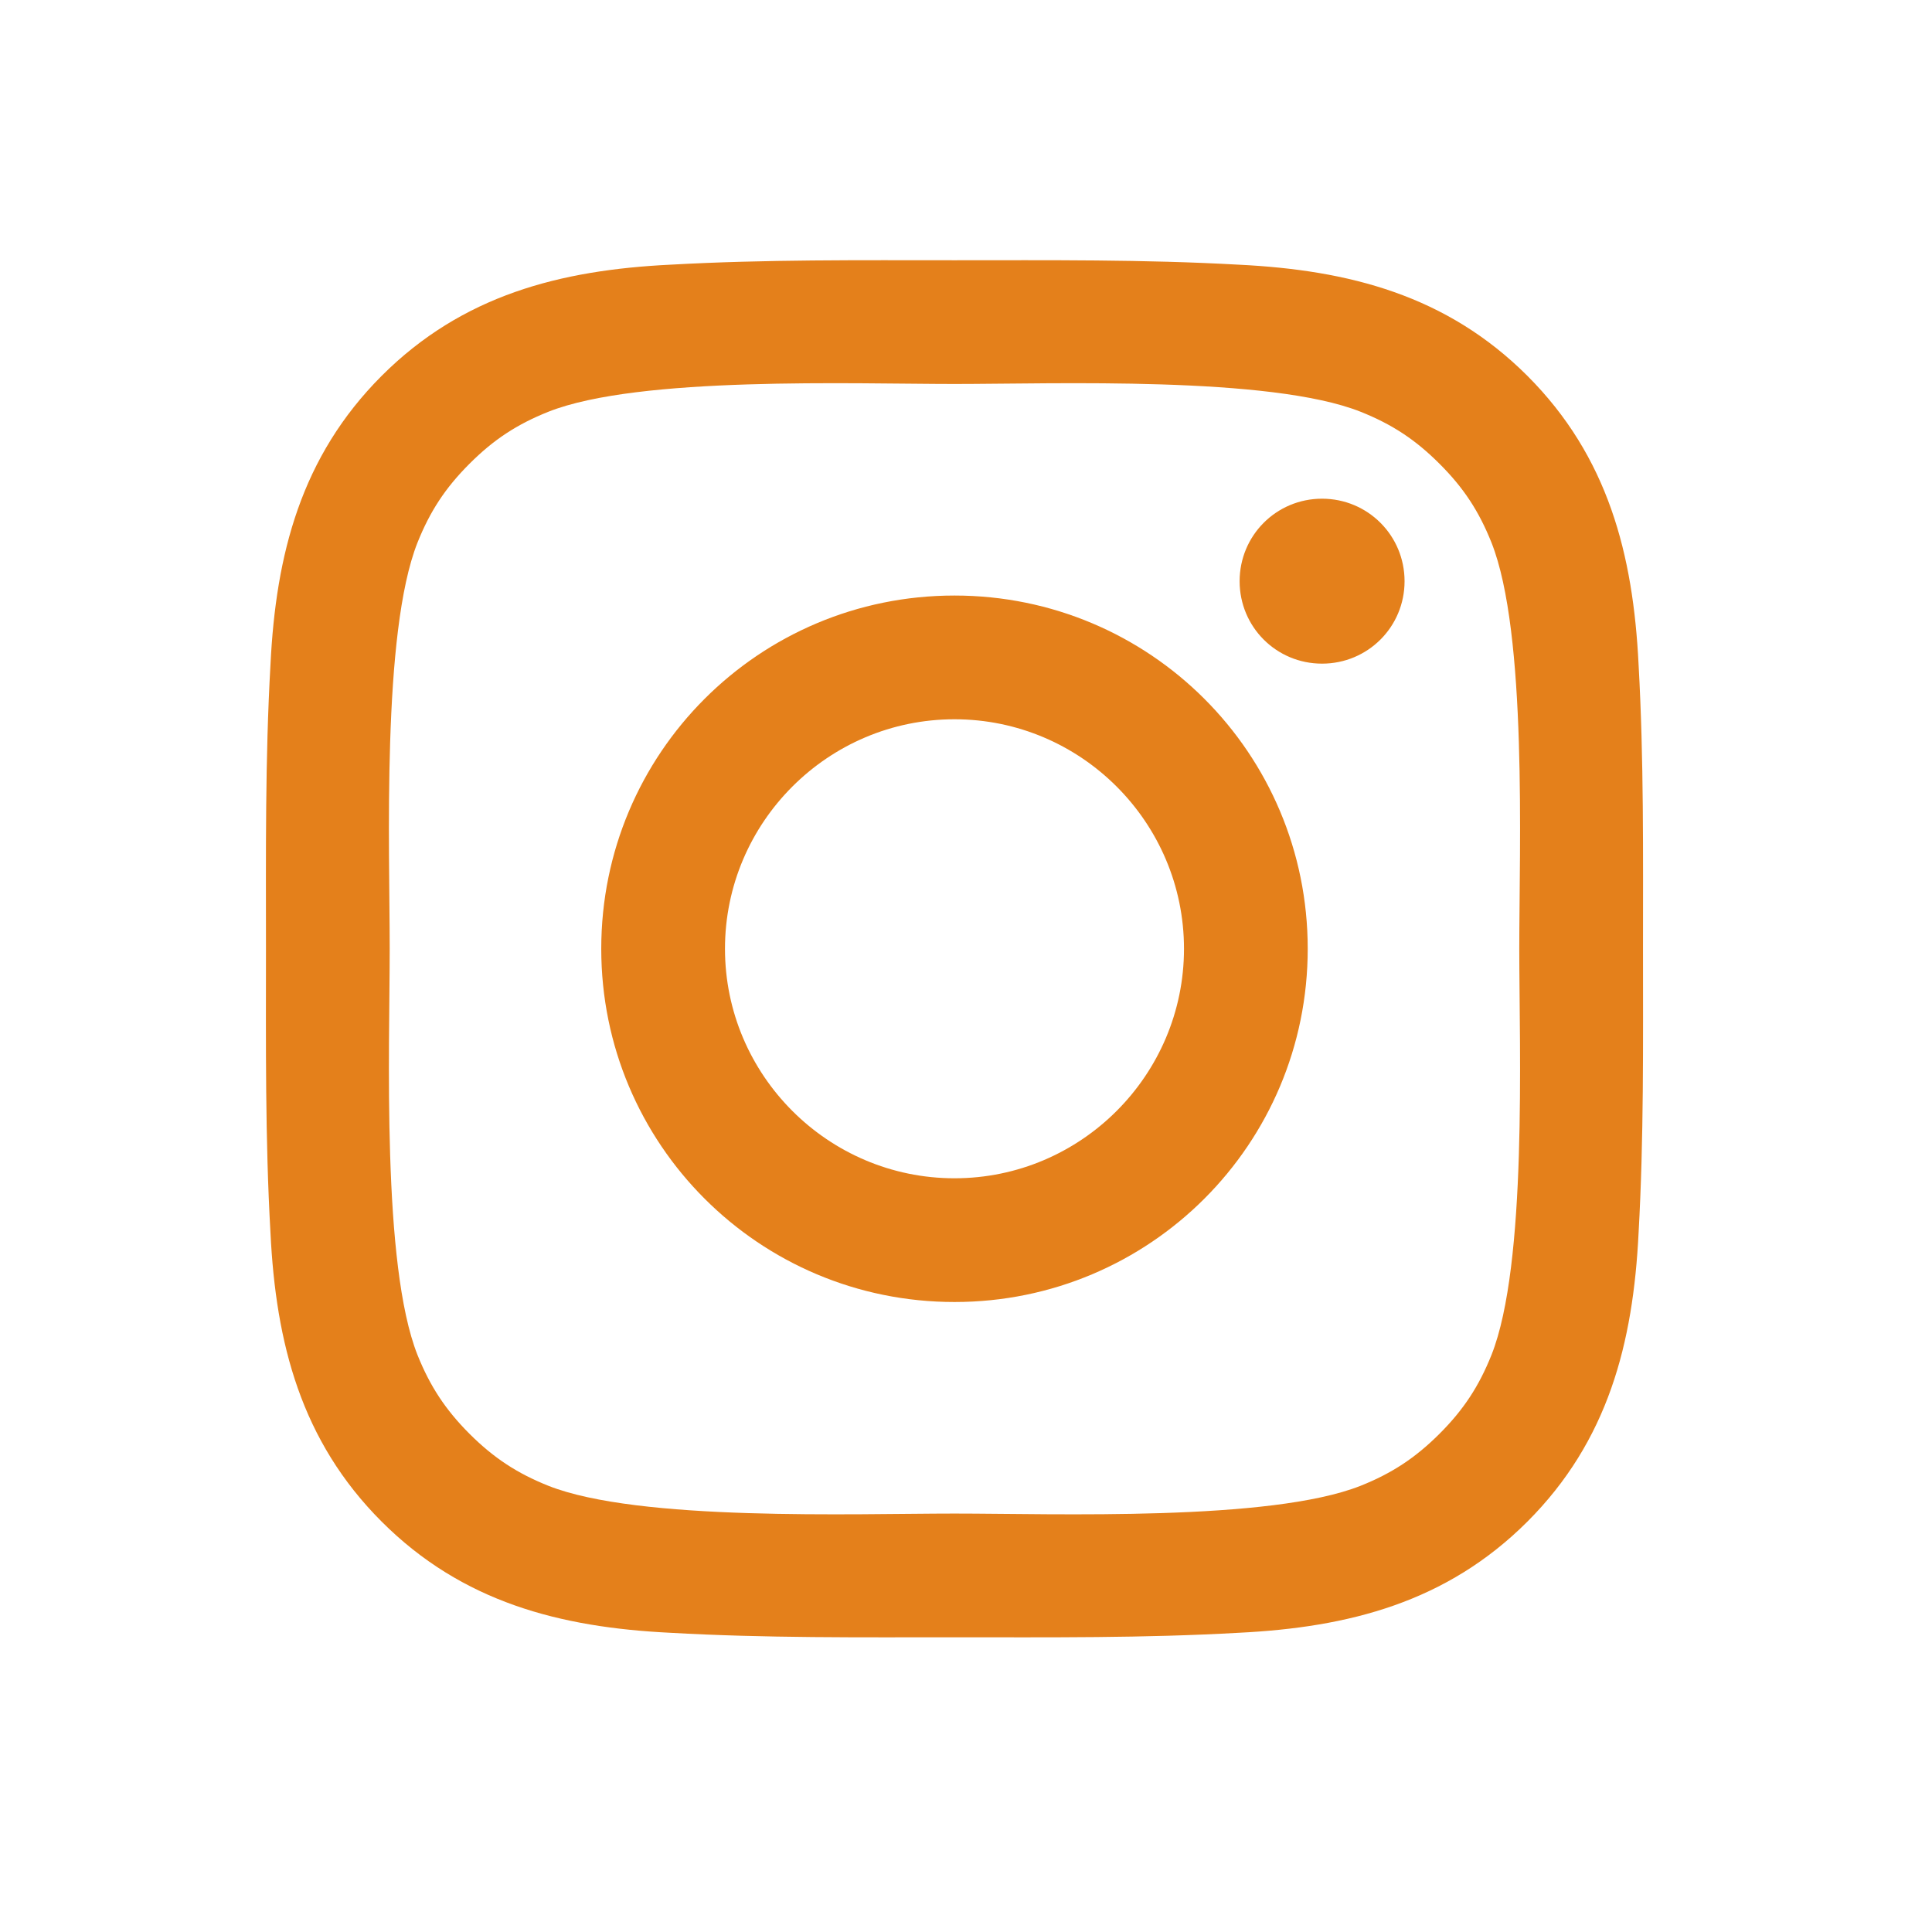 <?xml version="1.0" encoding="UTF-8"?> <svg xmlns="http://www.w3.org/2000/svg" width="24" height="24" viewBox="0 0 24 24" fill="none"><path d="M14.708 11.786C14.708 10.215 13.428 8.935 11.857 8.935C10.287 8.935 9.006 10.215 9.006 11.786C9.006 13.356 10.287 14.637 11.857 14.637C13.428 14.637 14.708 13.356 14.708 11.786ZM16.245 11.786C16.245 14.213 14.285 16.174 11.857 16.174C9.429 16.174 7.469 14.213 7.469 11.786C7.469 9.358 9.429 7.398 11.857 7.398C14.285 7.398 16.245 9.358 16.245 11.786ZM17.448 7.22C17.448 7.788 16.991 8.244 16.423 8.244C15.855 8.244 15.399 7.788 15.399 7.22C15.399 6.652 15.855 6.195 16.423 6.195C16.991 6.195 17.448 6.652 17.448 7.22ZM11.857 4.77C10.61 4.77 7.937 4.669 6.812 5.115C6.422 5.271 6.133 5.46 5.832 5.761C5.532 6.061 5.342 6.351 5.186 6.741C4.741 7.866 4.841 10.538 4.841 11.786C4.841 13.033 4.741 15.706 5.186 16.831C5.342 17.22 5.532 17.51 5.832 17.811C6.133 18.111 6.422 18.301 6.812 18.457C7.937 18.902 10.61 18.802 11.857 18.802C13.104 18.802 15.777 18.902 16.902 18.457C17.292 18.301 17.581 18.111 17.882 17.811C18.183 17.51 18.372 17.22 18.528 16.831C18.974 15.706 18.873 13.033 18.873 11.786C18.873 10.538 18.974 7.866 18.528 6.741C18.372 6.351 18.183 6.061 17.882 5.761C17.581 5.46 17.292 5.271 16.902 5.115C15.777 4.669 13.104 4.77 11.857 4.77ZM20.41 11.786C20.41 12.966 20.421 14.136 20.355 15.316C20.288 16.686 19.976 17.9 18.974 18.902C17.971 19.904 16.757 20.216 15.387 20.283C14.207 20.35 13.038 20.339 11.857 20.339C10.677 20.339 9.507 20.35 8.327 20.283C6.957 20.216 5.743 19.904 4.741 18.902C3.739 17.9 3.427 16.686 3.36 15.316C3.293 14.136 3.304 12.966 3.304 11.786C3.304 10.605 3.293 9.436 3.36 8.255C3.427 6.886 3.739 5.672 4.741 4.669C5.743 3.667 6.957 3.355 8.327 3.288C9.507 3.222 10.677 3.233 11.857 3.233C13.038 3.233 14.207 3.222 15.387 3.288C16.757 3.355 17.971 3.667 18.974 4.669C19.976 5.672 20.288 6.886 20.355 8.255C20.421 9.436 20.41 10.605 20.41 11.786Z" fill="#E4801B"></path></svg> 
